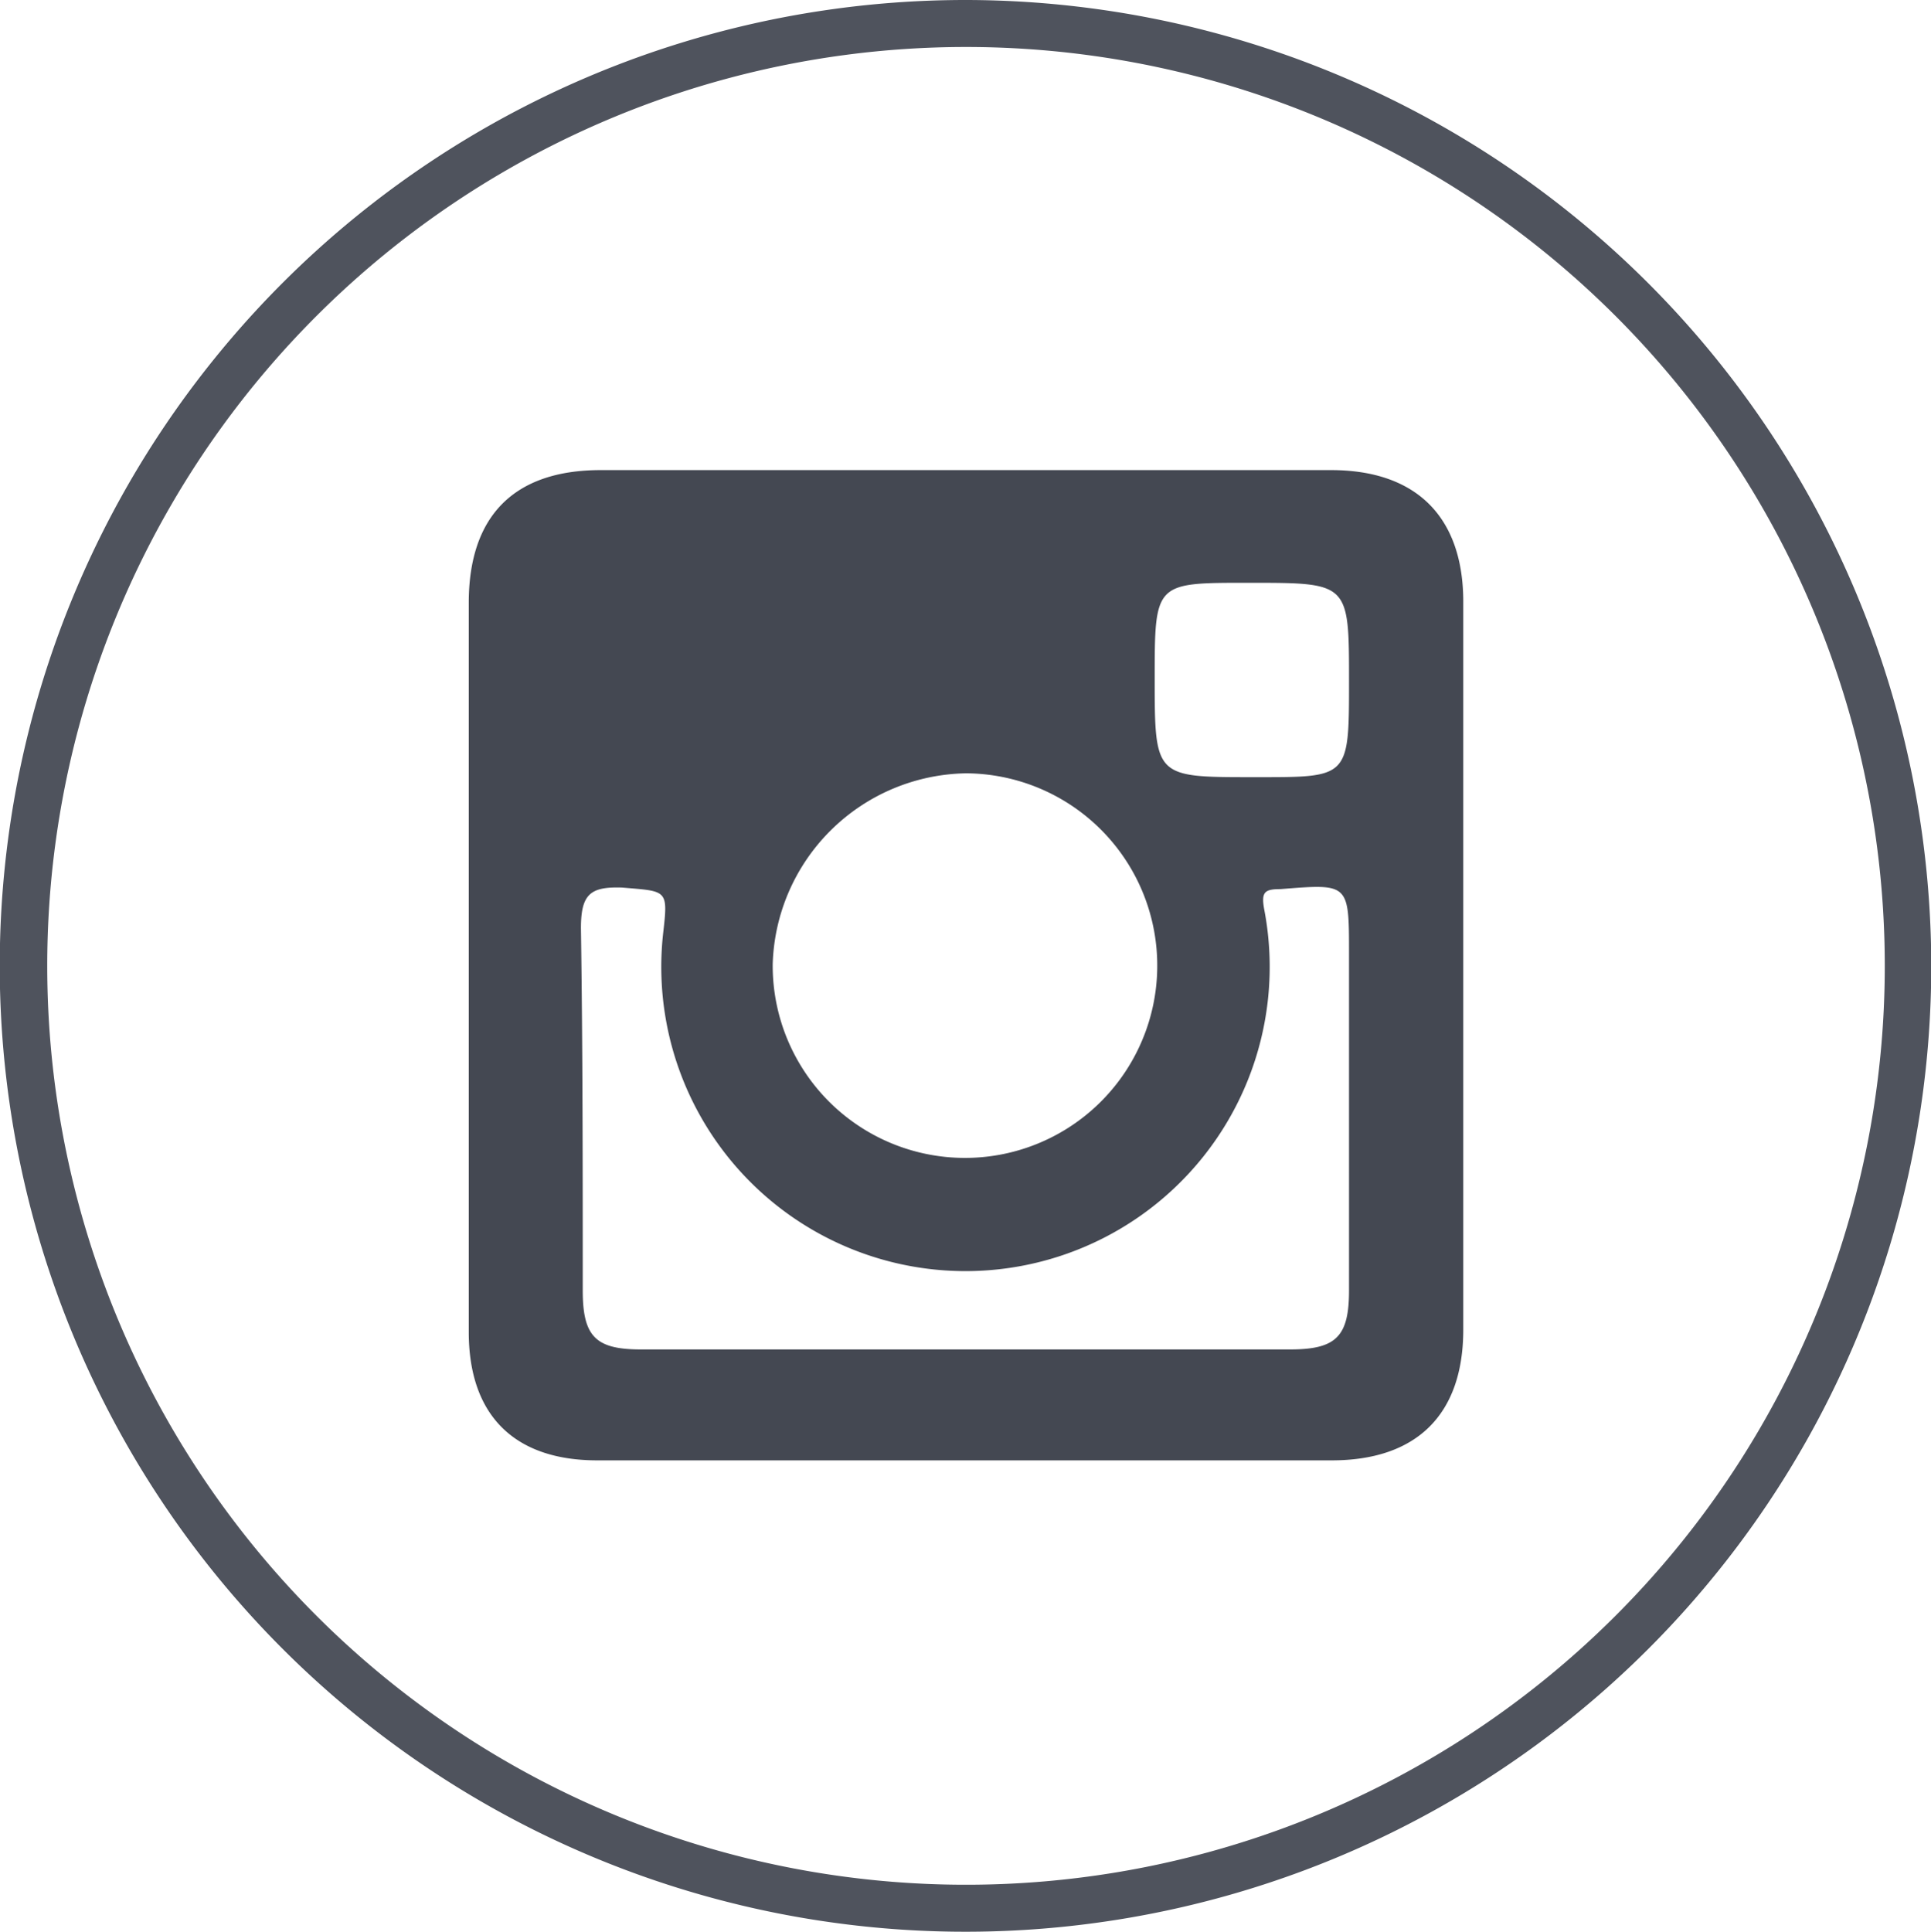 <svg id="Capa_1" data-name="Capa 1" xmlns="http://www.w3.org/2000/svg" viewBox="0 0 75.22 75.24"><defs><style>.cls-1{fill:#4f535d;}.cls-2{fill:#444852;fill-rule:evenodd;}</style></defs><path class="cls-1" d="M502.54,165a35.79,35.79,0,1,1-35.77,35.79A35.79,35.79,0,0,1,502.54,165m0-1.83a37.62,37.62,0,1,0,37.62,37.62,37.65,37.65,0,0,0-37.62-37.62Z" transform="translate(-464.93 -163.17)"/><path class="cls-2" d="M516.78,181.48H488.33c-3.39,0-5.14,1.8-5.14,5.17v28.4c0,3.27,1.8,5,5,5h28.62c3.3,0,5.12-1.78,5.12-5.09V186.53C521.9,183.28,520.08,181.48,516.78,181.48Zm-3.14,4.39c3.84,0,3.84,0,3.84,3.83s0,3.74-3.77,3.74-3.8,0-3.8-3.81S509.91,185.87,513.64,185.87Zm-11.07,7.42a7.49,7.49,0,1,1-7.54,7.43A7.66,7.66,0,0,1,502.57,193.29Zm14.91,20.14c0,1.8-.5,2.3-2.3,2.3H489.9c-1.77,0-2.27-.5-2.27-2.3,0-4.67,0-9.4-.07-14.11,0-1.33.37-1.62,1.6-1.58,1.77.15,1.8.06,1.6,1.8a11.85,11.85,0,1,0,23.42-.93c-.13-.69,0-.81.63-.81,2.67-.21,2.67-.24,2.67,2.52Z" transform="translate(-464.93 -163.17)"/></svg>